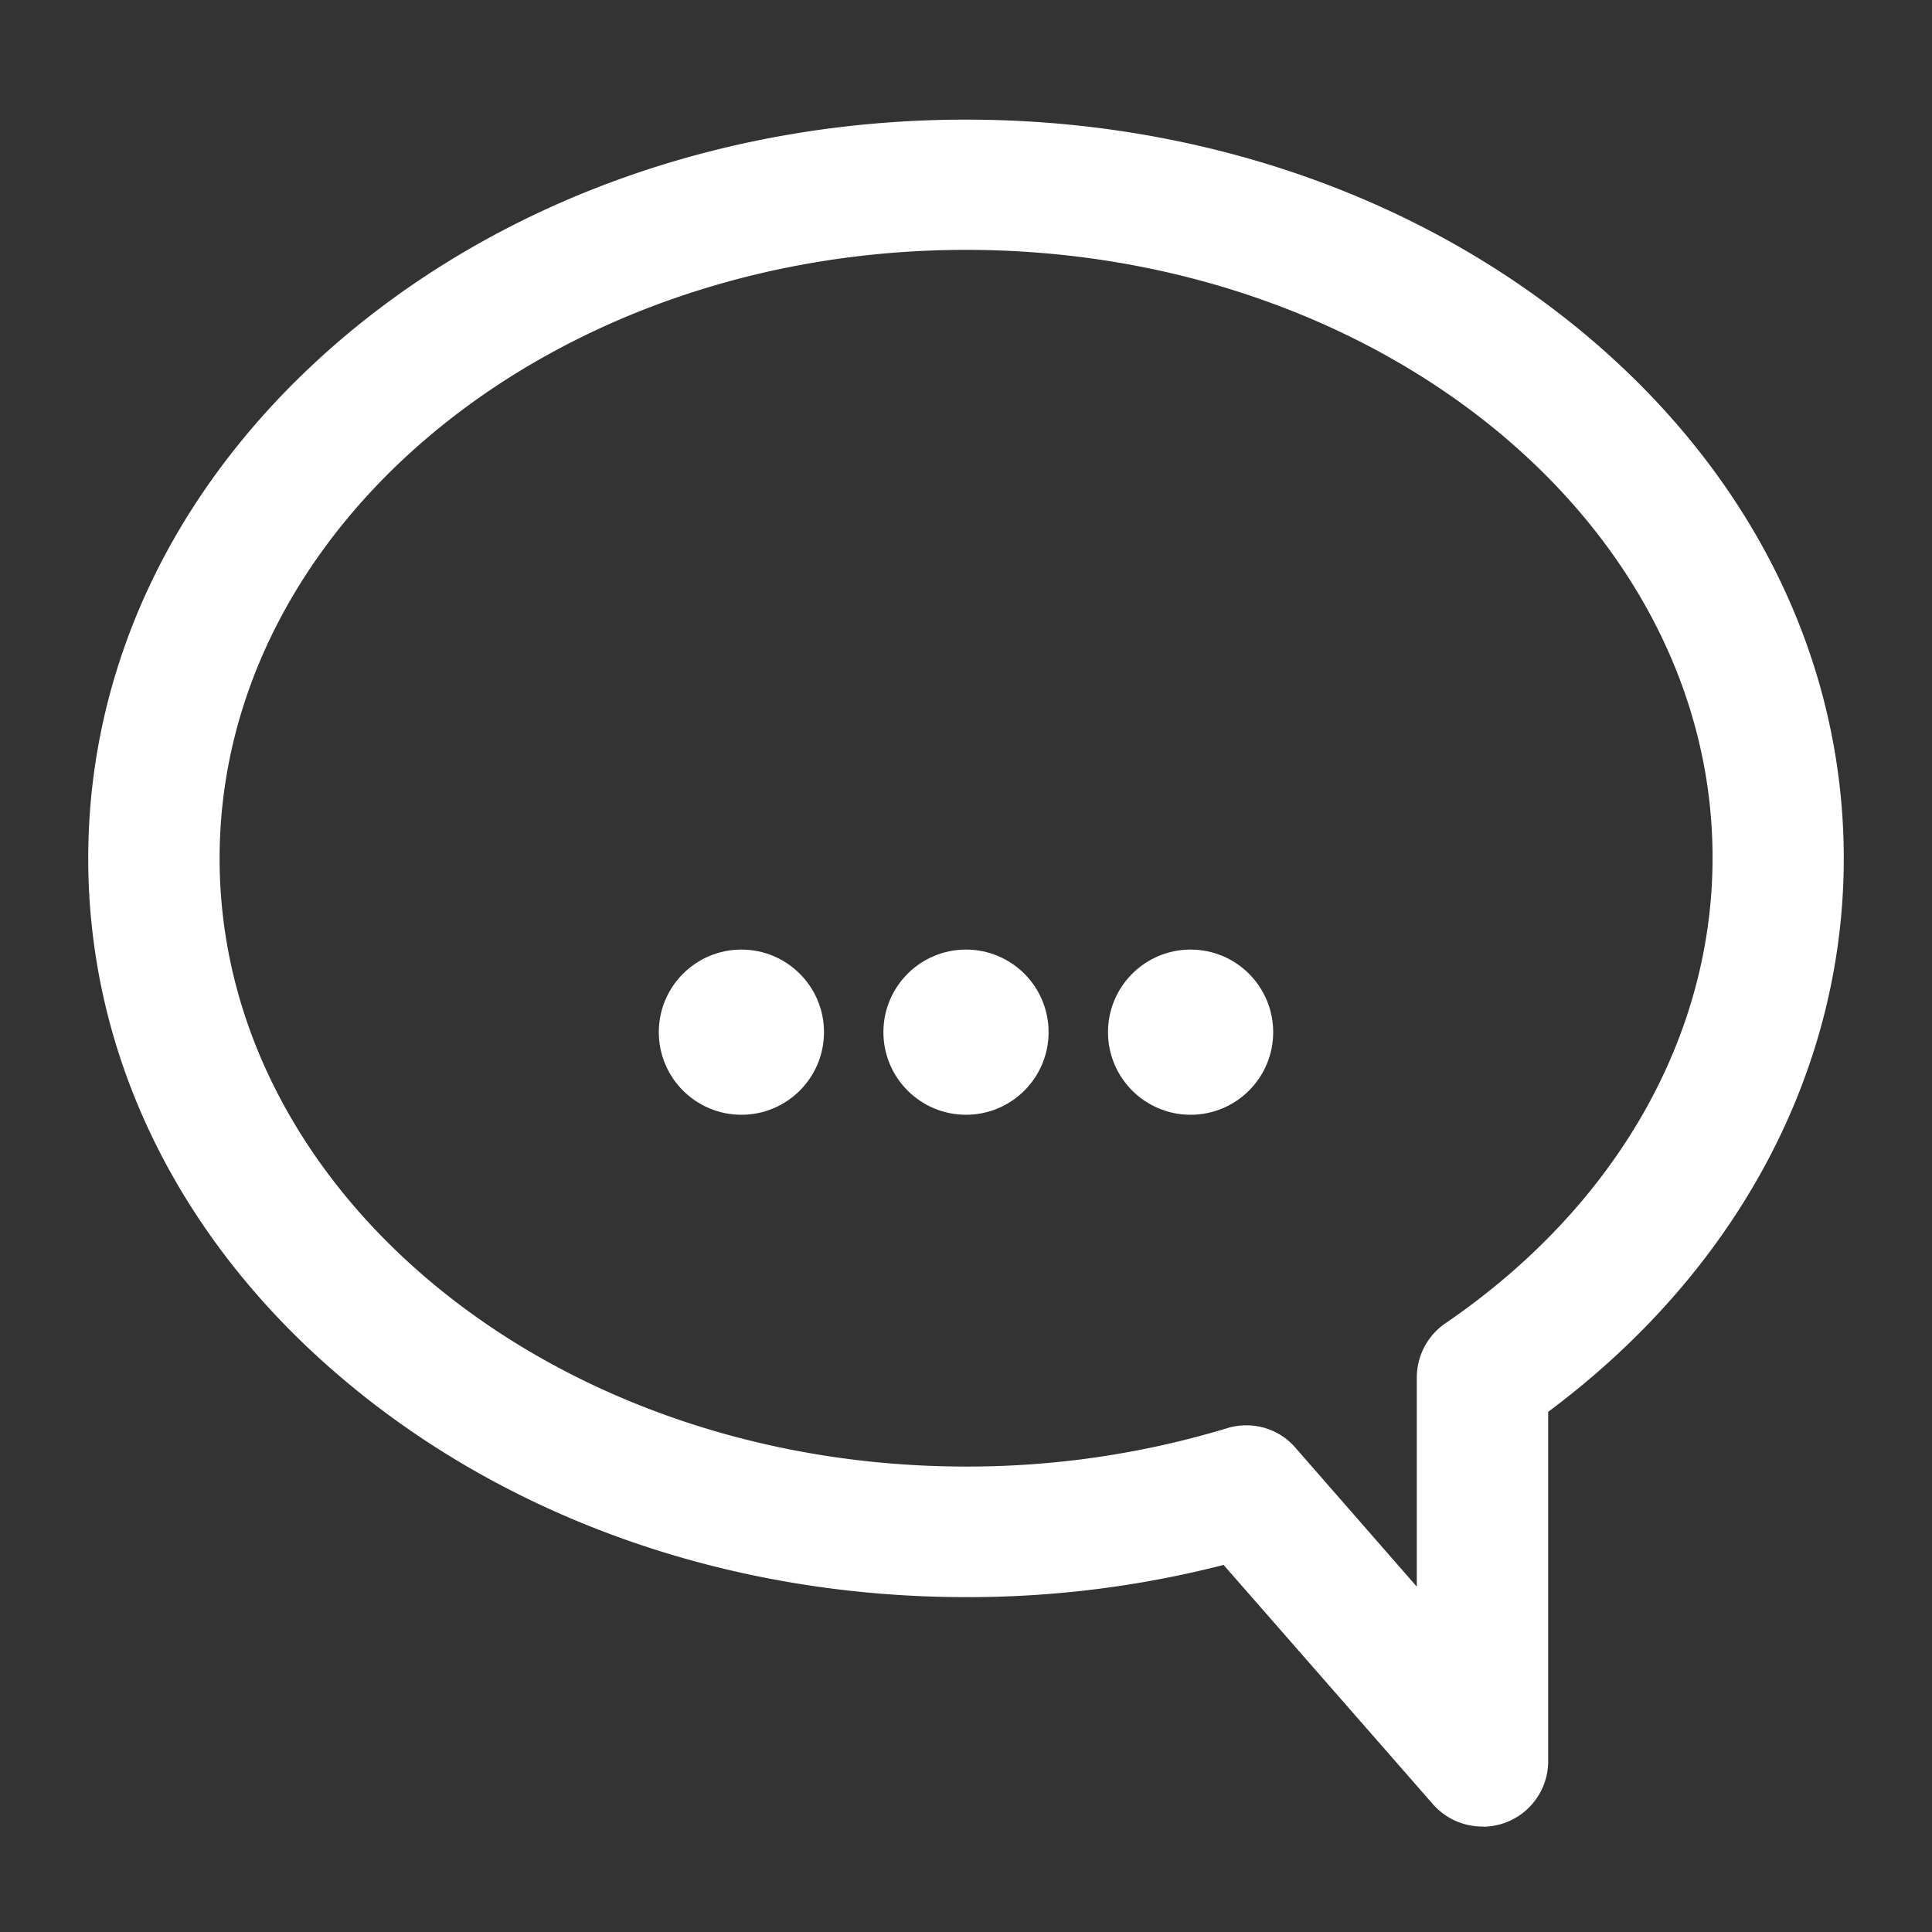 <svg data-name="Layer 1" xmlns="http://www.w3.org/2000/svg" viewBox="0 0 120 120">
  <rect x="0" y="0" width="120" height="120" fill="#333333" stroke="none"/>
  <path d="M92.09 113.45a4.08 4.08 0 01-3.09-1.39L76 97.2a63.74 63.74 0 01-16 2c-14.41 0-28-4.69-38.27-13.19C11.25 77.35 5.48 65.73 5.48 53.32s5.78-24 16.25-32.7C32 12.11 45.59 7.43 60 7.43s28 4.68 38.28 13.19c10.47 8.68 16.24 20.3 16.24 32.7 0 13.24-6.66 25.66-18.36 34.37v21.7a4.07 4.07 0 01-4.07 4.07zM77.4 88.53a4 4 0 013.06 1.39L88 98.55v-13a4.09 4.09 0 011.78-3.36c10.55-7.21 16.59-17.75 16.59-28.92 0-20.81-20.8-37.75-46.37-37.75s-46.36 16.99-46.36 37.8S34.43 91.09 60 91.09a55.56 55.56 0 0016.21-2.38 4 4 0 011.19-.18z" fill="#fff" fill-rule="evenodd"/>
  <circle cx="46.05" cy="64.11" r="5.13" fill="#fff"/>
  <circle cx="60" cy="64.11" r="5.13" fill="#fff"/>
  <circle cx="73.95" cy="64.11" r="5.13" fill="#fff"/>
</svg>
